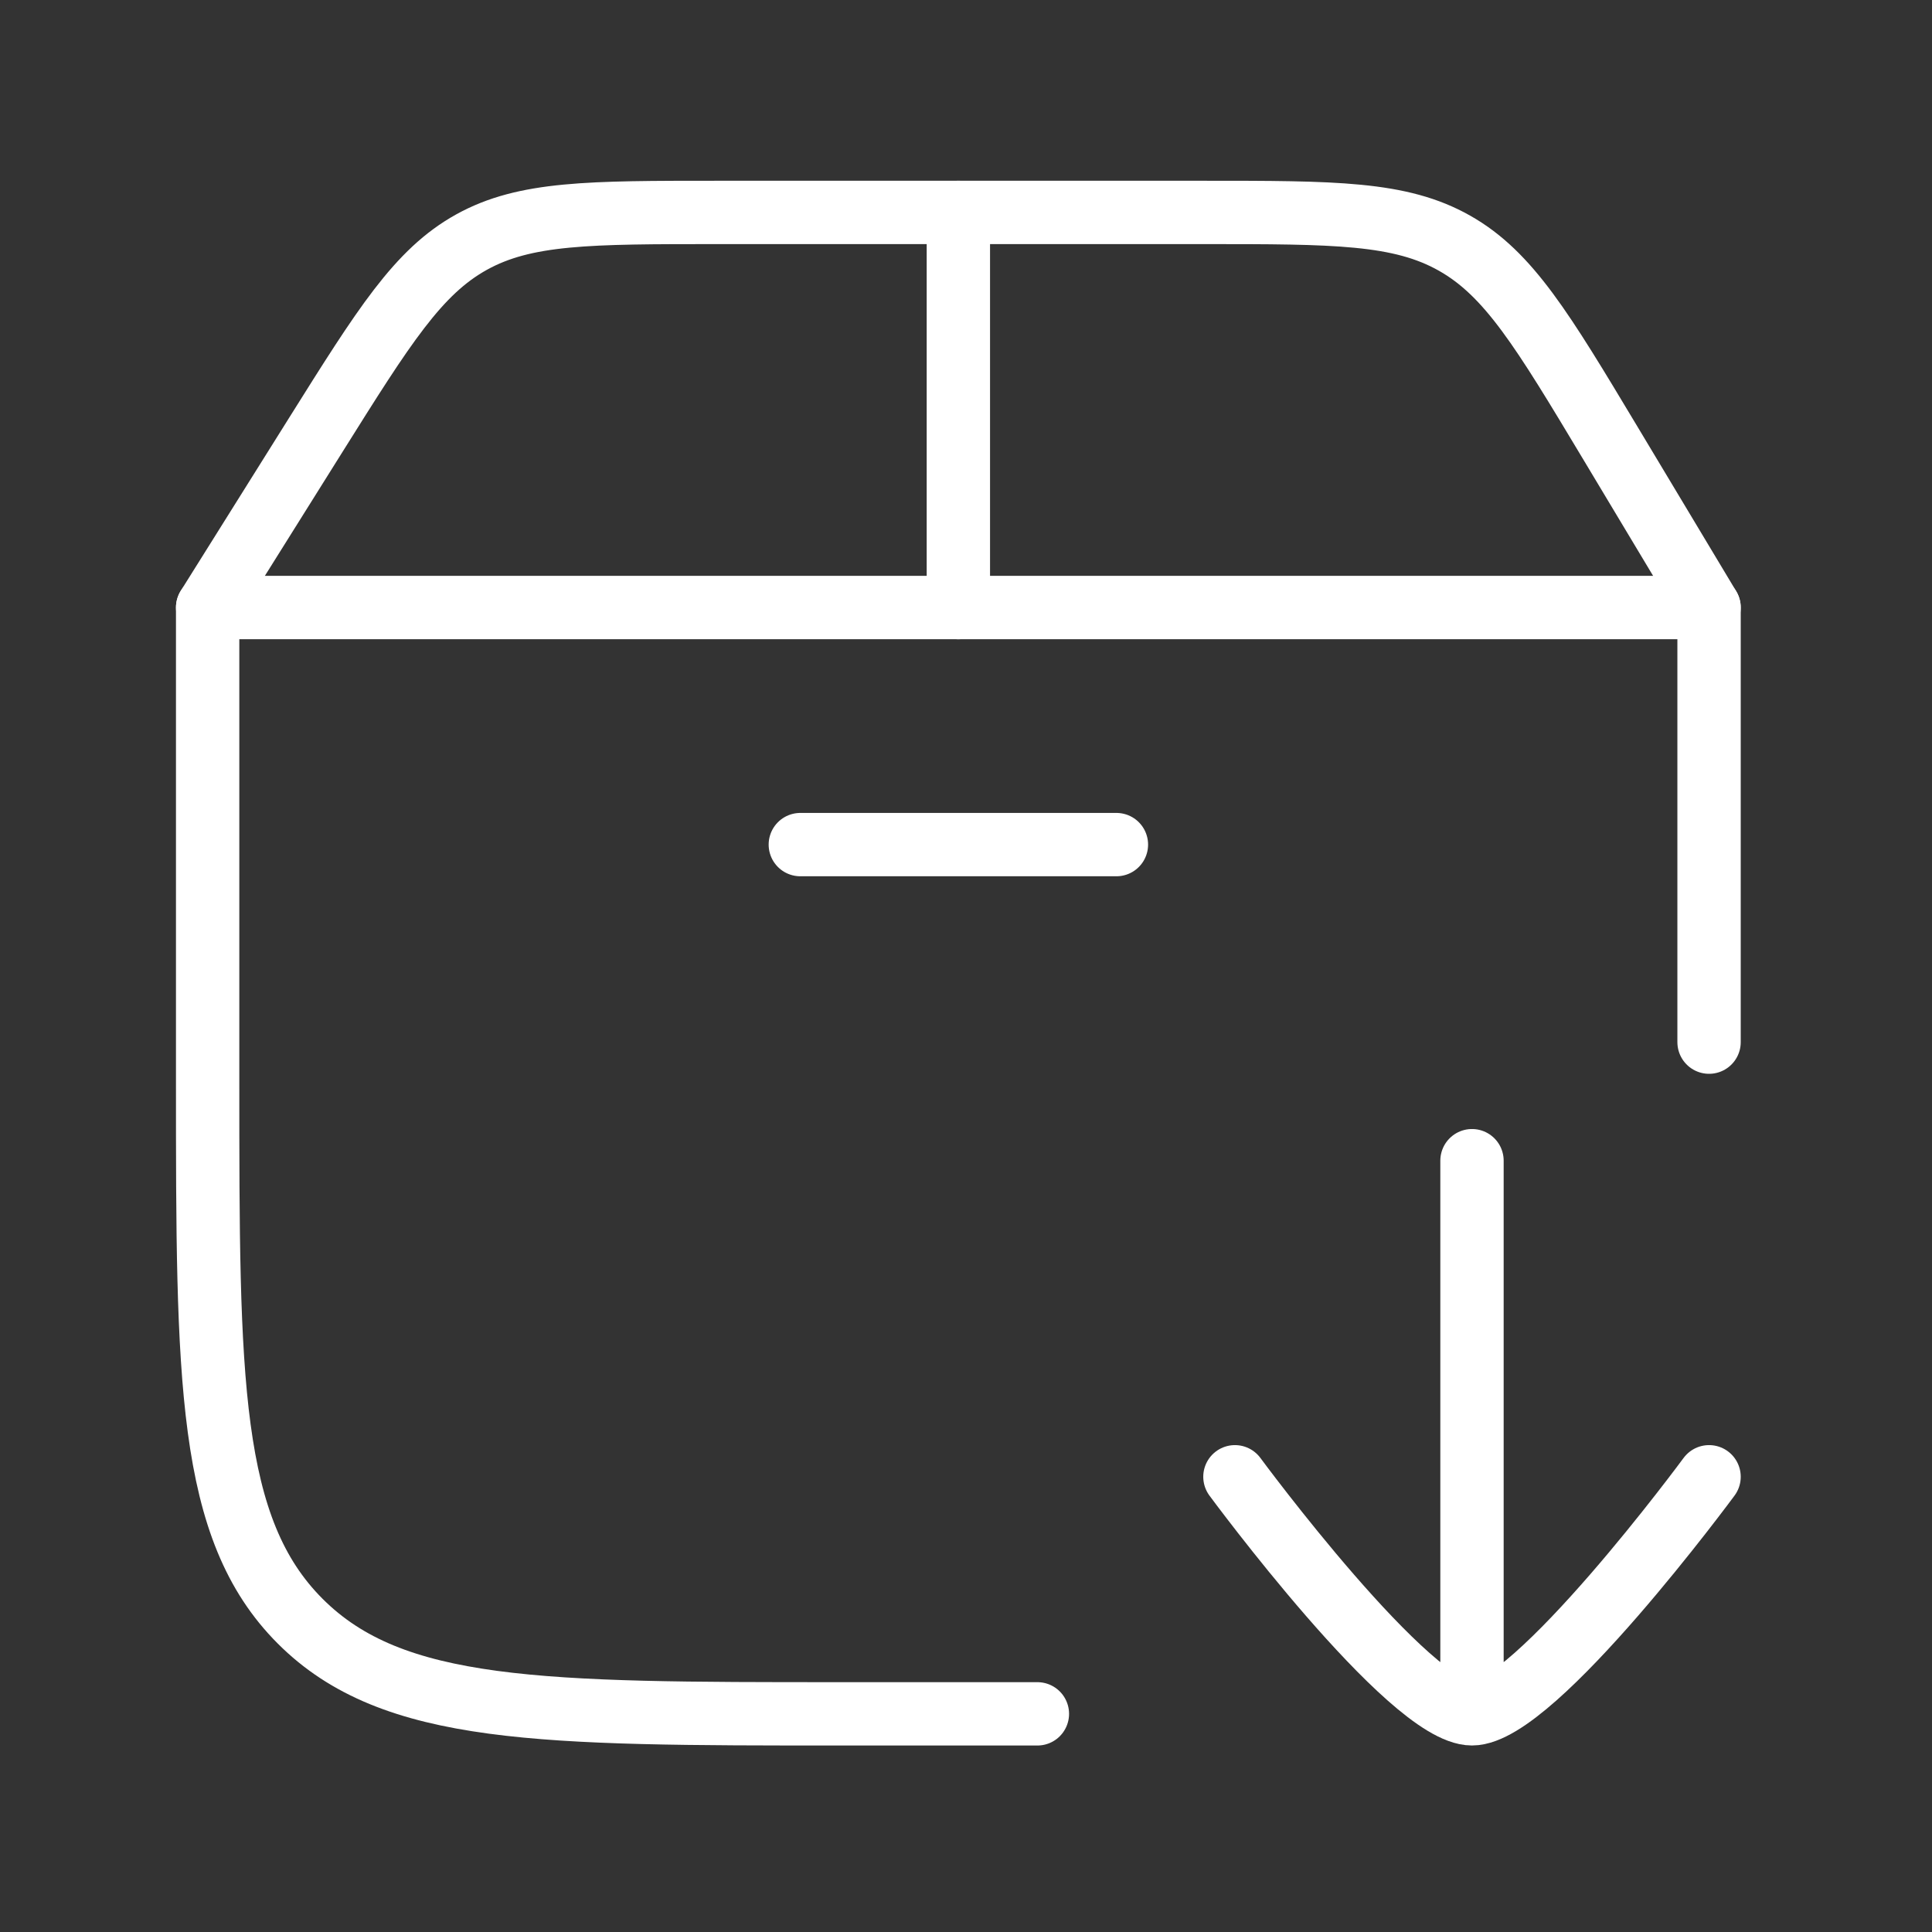 <svg xmlns="http://www.w3.org/2000/svg" fill="none" viewBox="0 0 61 61" height="61" width="61">
<rect x="0" y="0" width="61" height="61" fill="#333333" stroke="none"/>
<path stroke-linejoin="round" stroke-linecap="round" stroke-width="2" stroke="white" d="M6.556 19.182V34.152C6.556 43.561 6.556 48.266 9.479 51.188C12.402 54.112 17.107 54.112 26.516 54.112H32.754M53.961 32.904V19.182"></path>
<path stroke-linejoin="round" stroke-linecap="round" stroke-width="2" stroke="white" d="M9.972 13.729L6.556 19.182H53.961L50.837 13.975C48.707 10.425 47.642 8.65 45.926 7.679C44.21 6.707 42.14 6.707 38 6.707H22.658C18.607 6.707 16.581 6.707 14.89 7.643C13.198 8.58 12.123 10.296 9.972 13.729Z"></path>
<path stroke-linejoin="round" stroke-linecap="round" stroke-width="2" stroke="white" d="M30.259 19.182V6.707"></path>
<path stroke-linejoin="round" stroke-linecap="round" stroke-width="2" stroke="white" d="M25.269 26.667H35.249"></path>
<path stroke-linejoin="round" stroke-linecap="round" stroke-width="2" stroke="white" d="M53.961 46.627C53.961 46.627 48.449 54.111 46.476 54.111C44.504 54.111 38.991 46.627 38.991 46.627M46.476 52.864V36.647"></path>
</svg>
